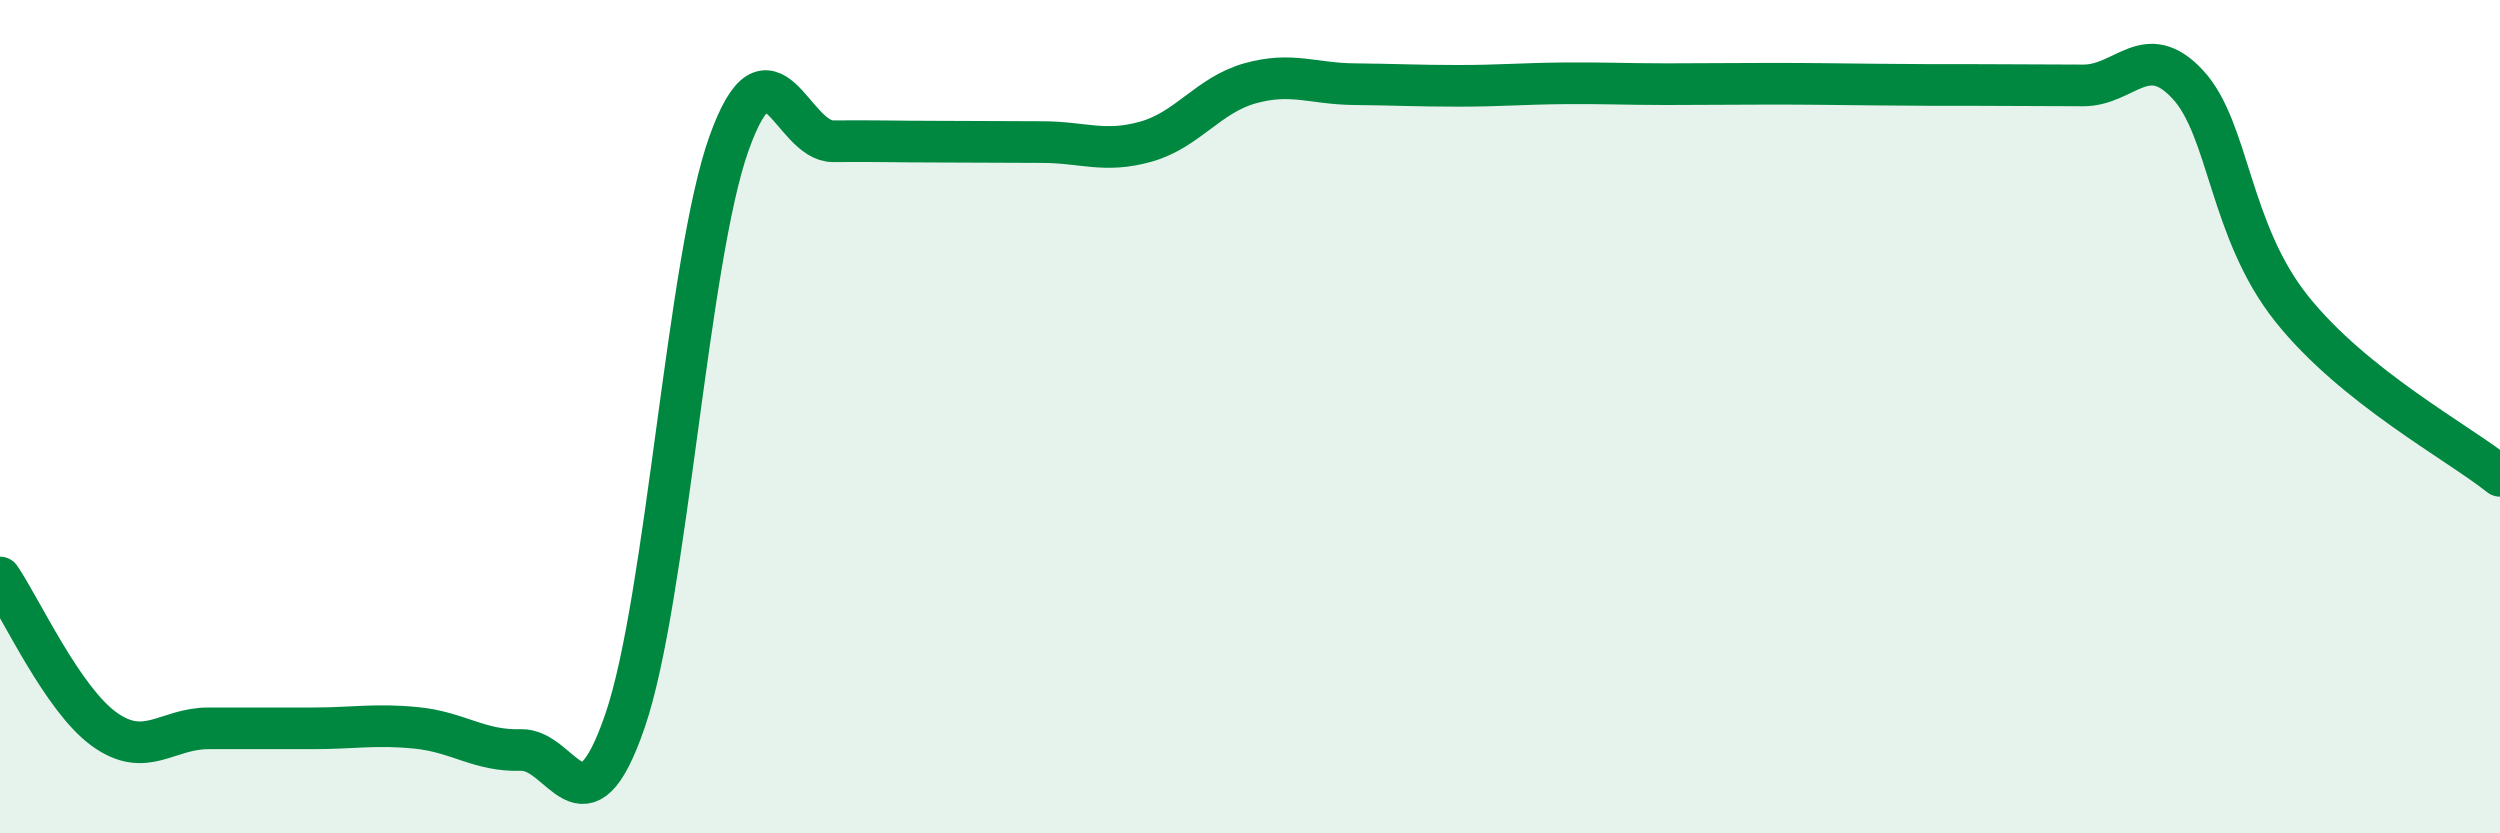 
    <svg width="60" height="20" viewBox="0 0 60 20" xmlns="http://www.w3.org/2000/svg">
      <path
        d="M 0,13.86 C 0.5,14.59 1.5,16.78 2.5,17.5 C 3.5,18.22 4,17.48 5,17.48 C 6,17.48 6.5,17.48 7.5,17.48 C 8.5,17.48 9,17.37 10,17.47 C 11,17.57 11.5,18.03 12.5,18 C 13.5,17.97 14,20.21 15,17.3 C 16,14.39 16.5,6.21 17.5,3.43 C 18.5,0.65 19,3.4 20,3.39 C 21,3.38 21.5,3.4 22.5,3.4 C 23.5,3.4 24,3.41 25,3.41 C 26,3.41 26.5,3.68 27.5,3.4 C 28.5,3.12 29,2.28 30,2 C 31,1.72 31.5,2.01 32.5,2.02 C 33.5,2.03 34,2.06 35,2.06 C 36,2.06 36.5,2.01 37.5,2 C 38.5,1.99 39,2.02 40,2.02 C 41,2.02 41.5,2.01 42.5,2.01 C 43.5,2.01 44,2.02 45,2.03 C 46,2.04 46.5,2.04 47.5,2.04 C 48.5,2.04 49,2.05 50,2.05 C 51,2.05 51.5,0.95 52.5,2.02 C 53.5,3.09 53.5,5.53 55,7.41 C 56.5,9.29 59,10.62 60,11.42L60 20L0 20Z"
        fill="#008740"
        opacity="0.1"
        stroke-linecap="round"
        stroke-linejoin="round"
      />
      <path
        d="M 0,13.86 C 0.5,14.59 1.5,16.78 2.5,17.5 C 3.5,18.22 4,17.48 5,17.48 C 6,17.48 6.5,17.48 7.5,17.48 C 8.5,17.48 9,17.37 10,17.47 C 11,17.57 11.5,18.03 12.5,18 C 13.5,17.97 14,20.21 15,17.3 C 16,14.39 16.5,6.21 17.5,3.43 C 18.5,0.65 19,3.4 20,3.39 C 21,3.38 21.5,3.4 22.5,3.4 C 23.5,3.4 24,3.41 25,3.41 C 26,3.41 26.5,3.68 27.5,3.4 C 28.5,3.12 29,2.28 30,2 C 31,1.72 31.5,2.01 32.5,2.02 C 33.5,2.03 34,2.06 35,2.06 C 36,2.06 36.5,2.01 37.5,2 C 38.5,1.99 39,2.02 40,2.02 C 41,2.02 41.5,2.01 42.5,2.01 C 43.5,2.01 44,2.02 45,2.03 C 46,2.04 46.5,2.04 47.5,2.04 C 48.5,2.04 49,2.05 50,2.05 C 51,2.05 51.5,0.95 52.5,2.02 C 53.5,3.09 53.5,5.53 55,7.41 C 56.5,9.29 59,10.62 60,11.42"
        stroke="#008740"
        stroke-width="1"
        fill="none"
        stroke-linecap="round"
        stroke-linejoin="round"
      />
    </svg>
  